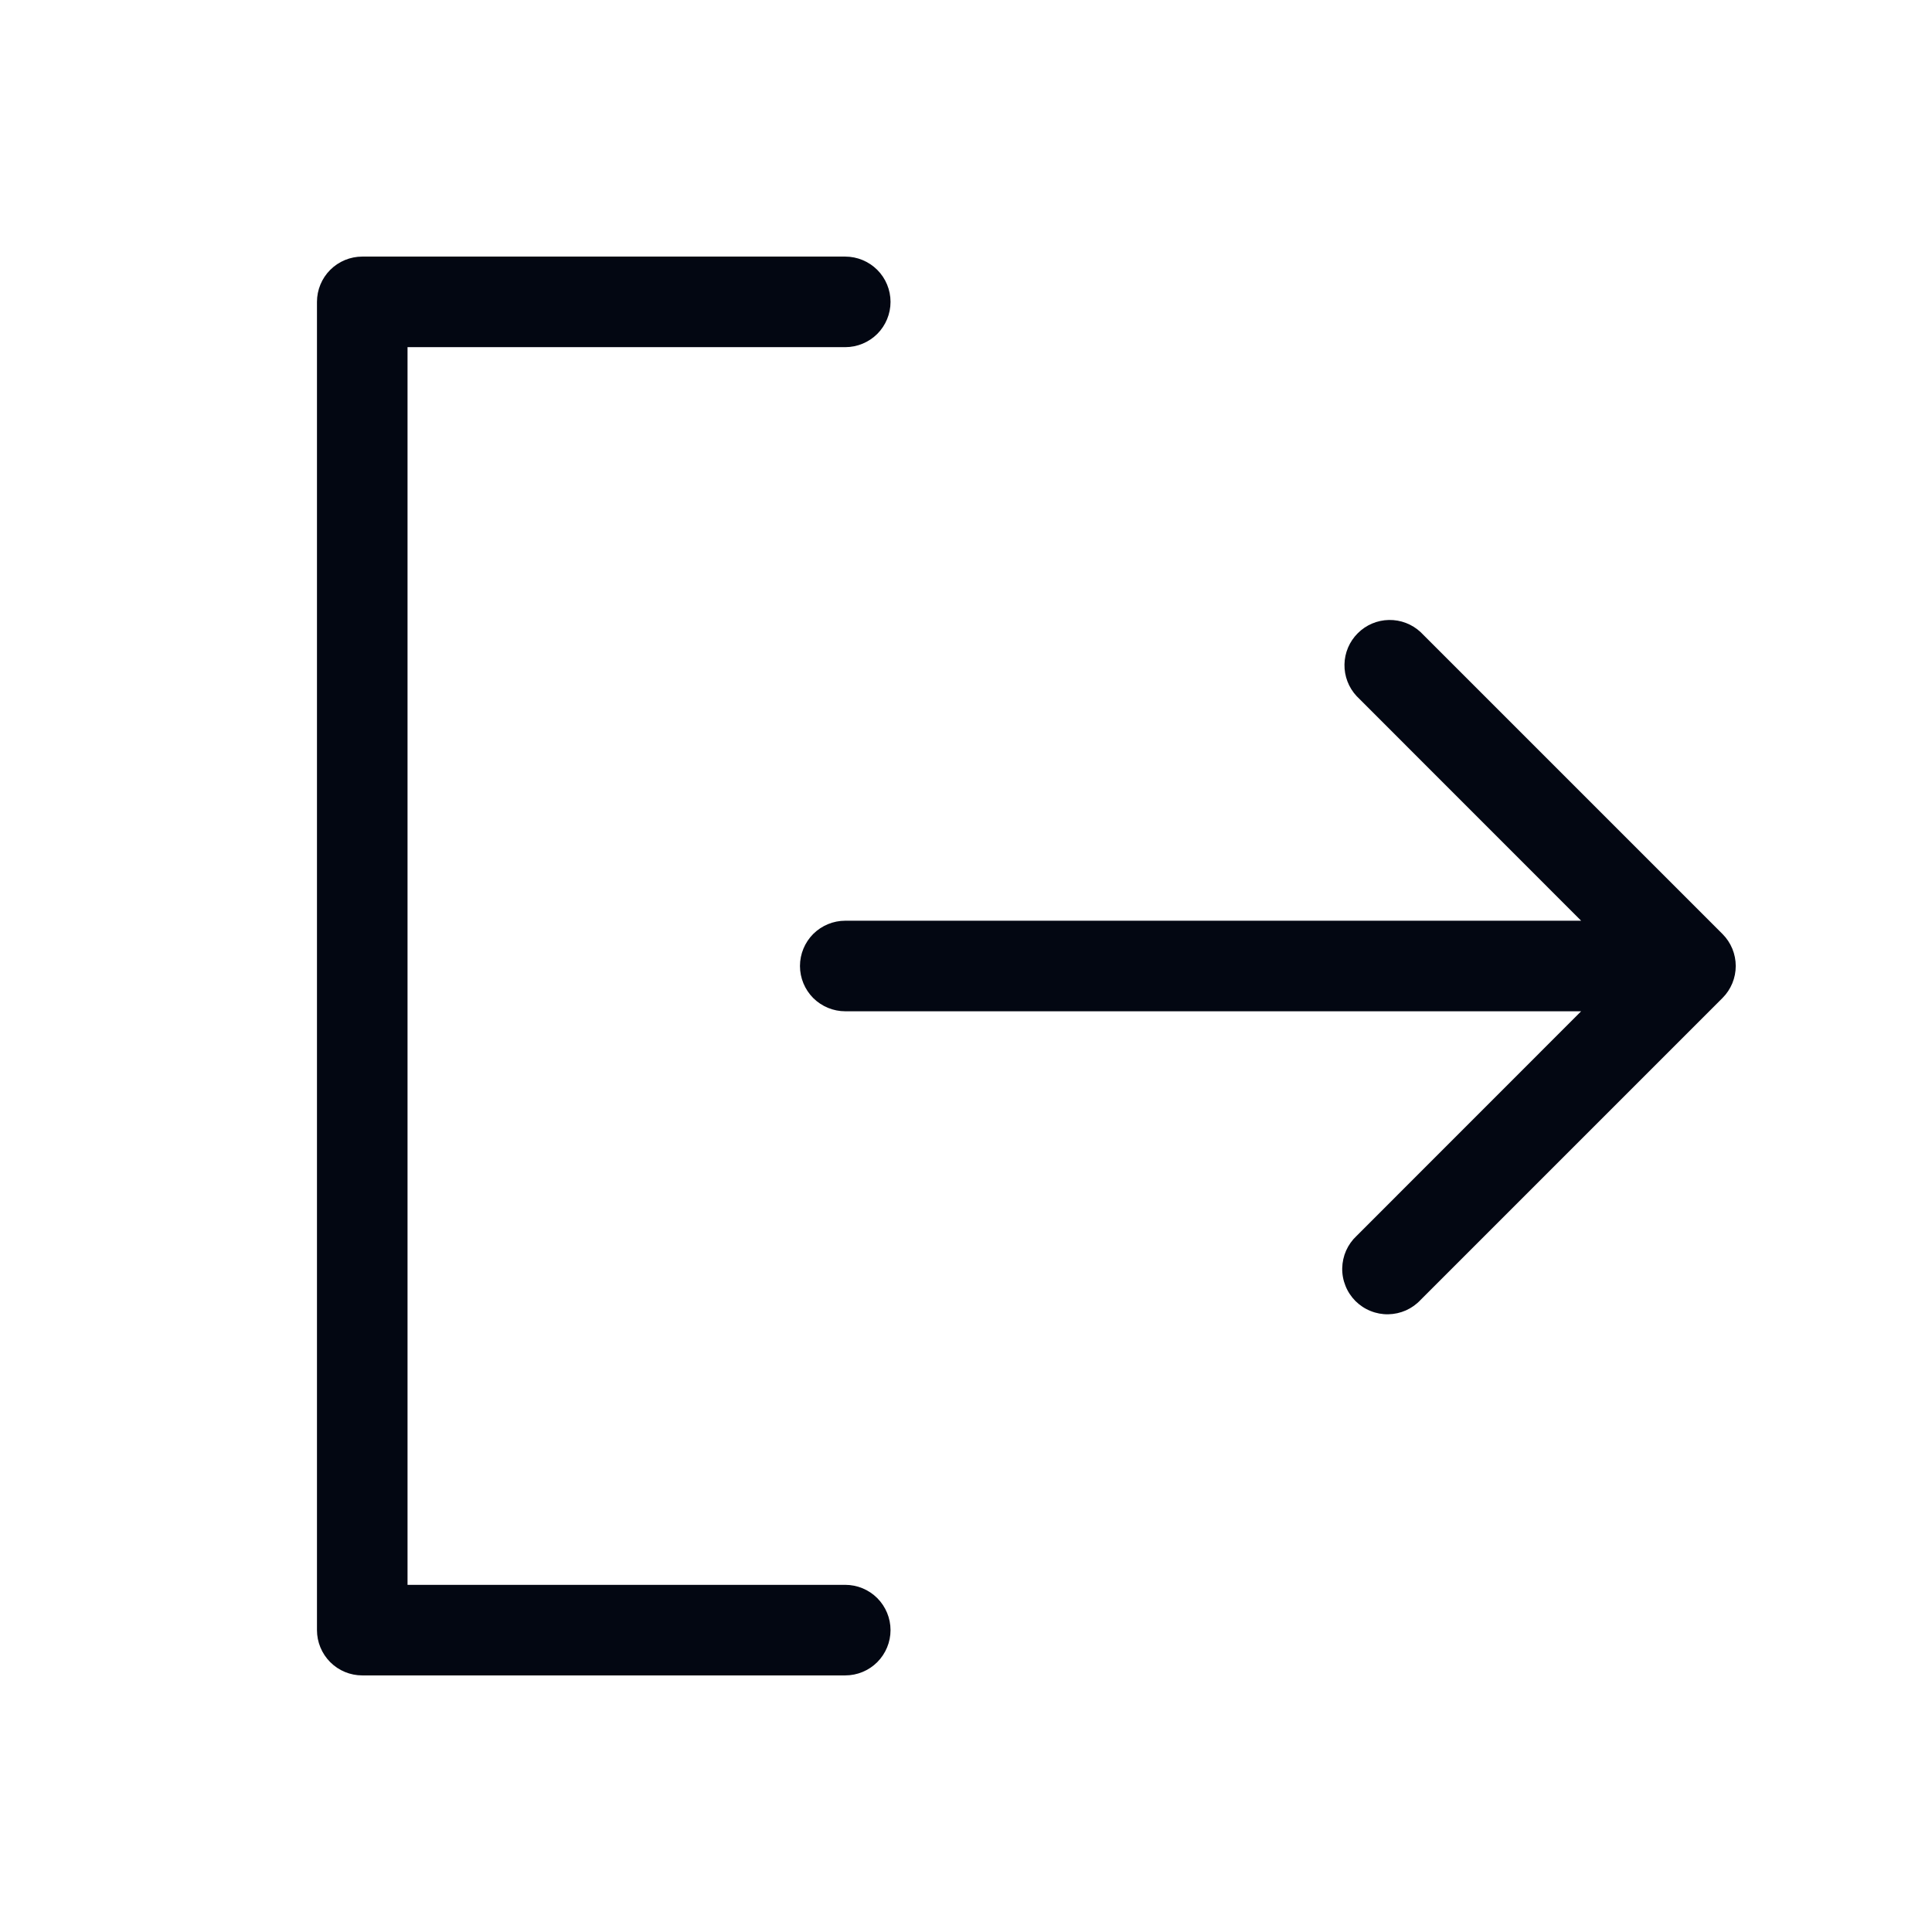 <svg width="48" height="48" viewBox="0 0 48 48" fill="none" xmlns="http://www.w3.org/2000/svg">
<path d="M22.125 40.5C22.125 40.798 22.006 41.084 21.796 41.295C21.584 41.507 21.298 41.625 21 41.625H9C8.702 41.625 8.415 41.507 8.204 41.295C7.994 41.084 7.875 40.798 7.875 40.5V7.5C7.875 7.202 7.994 6.915 8.204 6.705C8.415 6.494 8.702 6.375 9 6.375H21C21.298 6.375 21.584 6.494 21.796 6.705C22.006 6.915 22.125 7.202 22.125 7.5C22.125 7.798 22.006 8.085 21.796 8.296C21.584 8.506 21.298 8.625 21 8.625H10.125V39.375H21C21.298 39.375 21.584 39.493 21.796 39.705C22.006 39.916 22.125 40.202 22.125 40.5ZM42.795 23.205L35.295 15.705C35.082 15.506 34.8 15.398 34.508 15.403C34.217 15.408 33.939 15.526 33.733 15.733C33.526 15.939 33.408 16.217 33.403 16.508C33.398 16.8 33.506 17.082 33.705 17.295L39.283 22.875H21C20.702 22.875 20.416 22.994 20.204 23.204C19.994 23.416 19.875 23.702 19.875 24C19.875 24.298 19.994 24.584 20.204 24.796C20.416 25.006 20.702 25.125 21 25.125H39.283L33.705 30.705C33.594 30.808 33.506 30.932 33.444 31.07C33.383 31.208 33.35 31.357 33.347 31.508C33.344 31.659 33.372 31.809 33.429 31.949C33.485 32.09 33.57 32.217 33.676 32.324C33.783 32.43 33.91 32.515 34.051 32.571C34.191 32.628 34.341 32.656 34.492 32.653C34.643 32.65 34.792 32.617 34.93 32.556C35.068 32.494 35.192 32.406 35.295 32.295L42.795 24.795C43.006 24.584 43.124 24.298 43.124 24C43.124 23.702 43.006 23.416 42.795 23.205Z" fill="#030712"/>
</svg>
